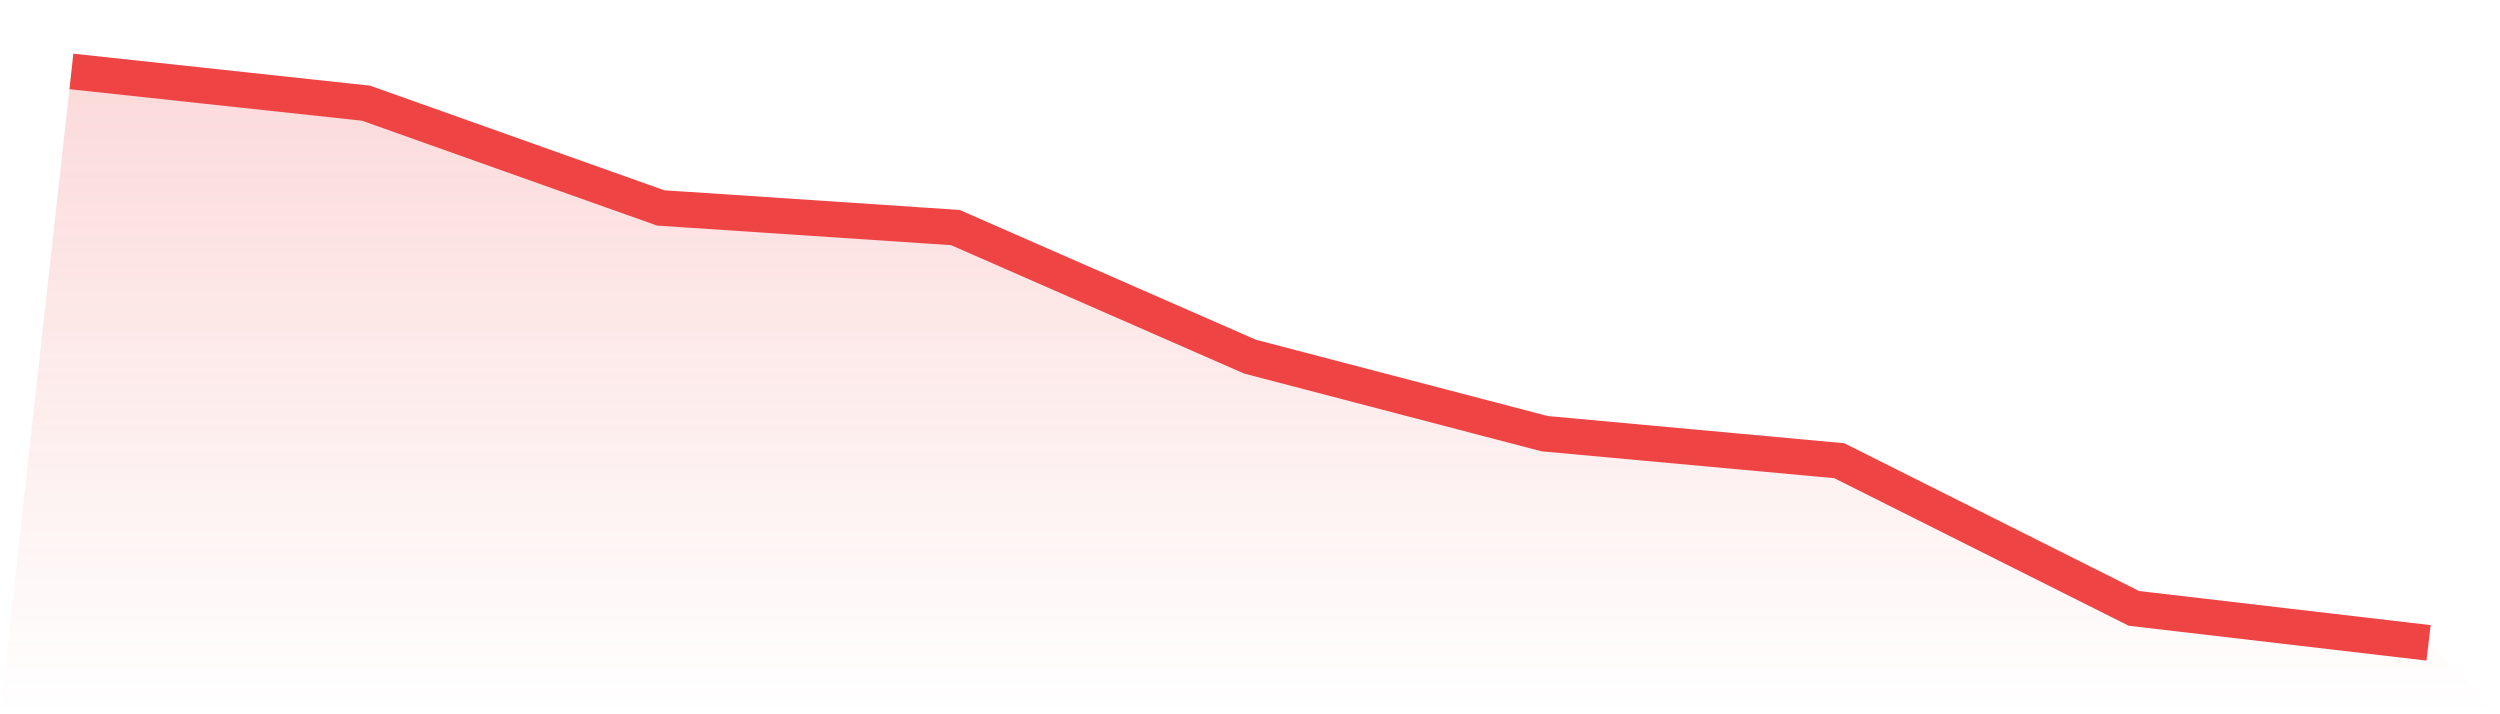 <svg viewBox="0 0 140 40" xmlns="http://www.w3.org/2000/svg">
<defs>
<linearGradient id="gradient" x1="0" x2="0" y1="0" y2="1">
<stop offset="0%" stop-color="#ef4444" stop-opacity="0.2"/>
<stop offset="100%" stop-color="#ef4444" stop-opacity="0"/>
</linearGradient>
</defs>
<path d="M4,4 L4,4 L20.5,5.779 L37,11.645 L53.5,12.743 L70,19.972 L86.5,24.286 L103,25.8 L119.5,34.07 L136,36 L140,40 L0,40 z" fill="url(#gradient)"/>
<path d="M4,4 L4,4 L20.5,5.779 L37,11.645 L53.5,12.743 L70,19.972 L86.5,24.286 L103,25.8 L119.5,34.07 L136,36" fill="none" stroke="#ef4444" stroke-width="2"/>
</svg>